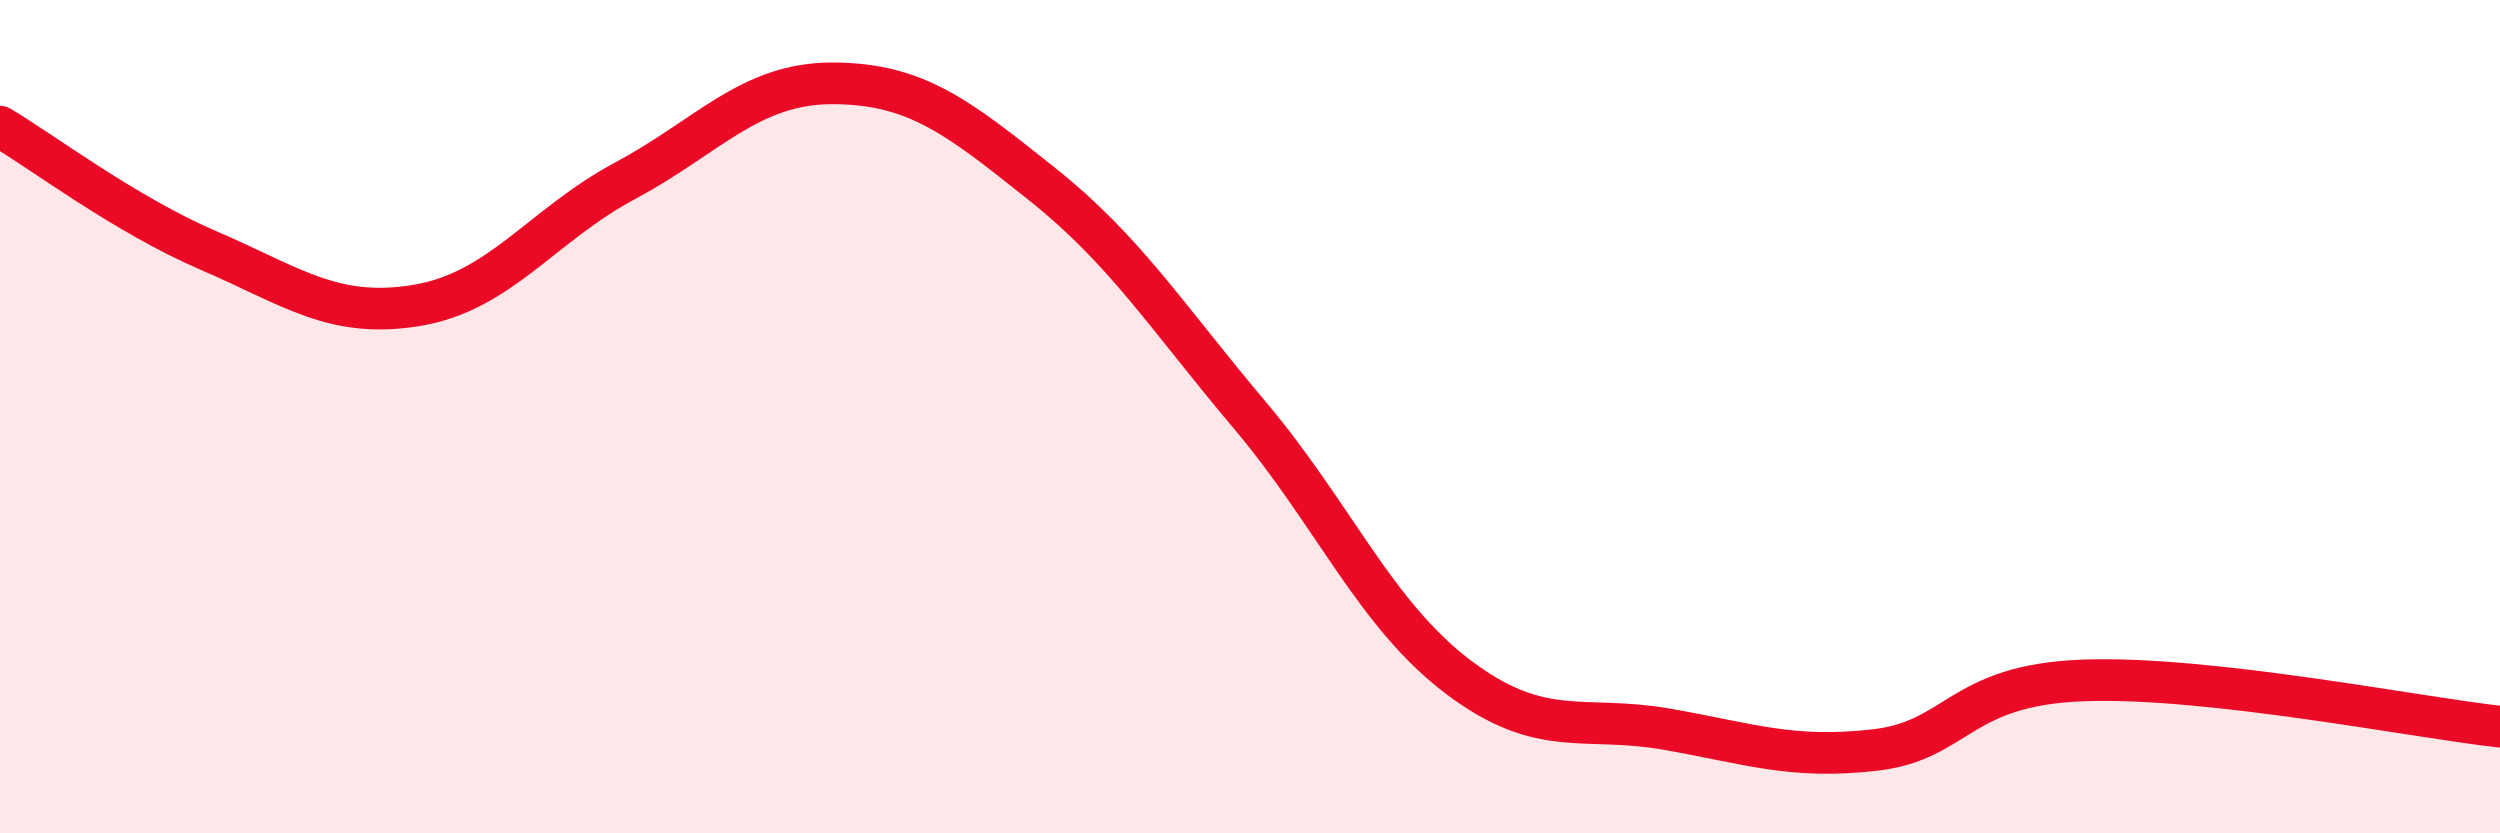 
    <svg width="60" height="20" viewBox="0 0 60 20" xmlns="http://www.w3.org/2000/svg">
      <path
        d="M 0,3.04 C 1,3.63 3,5.15 5,6.01 C 7,6.87 8,7.66 10,7.33 C 12,7 13,5.41 15,4.34 C 17,3.27 18,1.99 20,2 C 22,2.01 23,2.82 25,4.41 C 27,6 28,7.6 30,9.97 C 32,12.34 33,14.74 35,16.25 C 37,17.76 38,17.15 40,17.5 C 42,17.85 43,18.23 45,18 C 47,17.77 47,16.44 50,16.33 C 53,16.22 58,17.22 60,17.44L60 20L0 20Z"
        fill="#EB0A25"
        opacity="0.1"
        stroke-linecap="round"
        stroke-linejoin="round"
      />
      <path
        d="M 0,3.04 C 1,3.63 3,5.15 5,6.01 C 7,6.87 8,7.66 10,7.33 C 12,7 13,5.41 15,4.34 C 17,3.27 18,1.99 20,2 C 22,2.01 23,2.82 25,4.41 C 27,6 28,7.6 30,9.97 C 32,12.34 33,14.74 35,16.25 C 37,17.76 38,17.15 40,17.5 C 42,17.85 43,18.23 45,18 C 47,17.77 47,16.44 50,16.33 C 53,16.22 58,17.22 60,17.44"
        stroke="#EB0A25"
        stroke-width="1"
        fill="none"
        stroke-linecap="round"
        stroke-linejoin="round"
      />
    </svg>
  